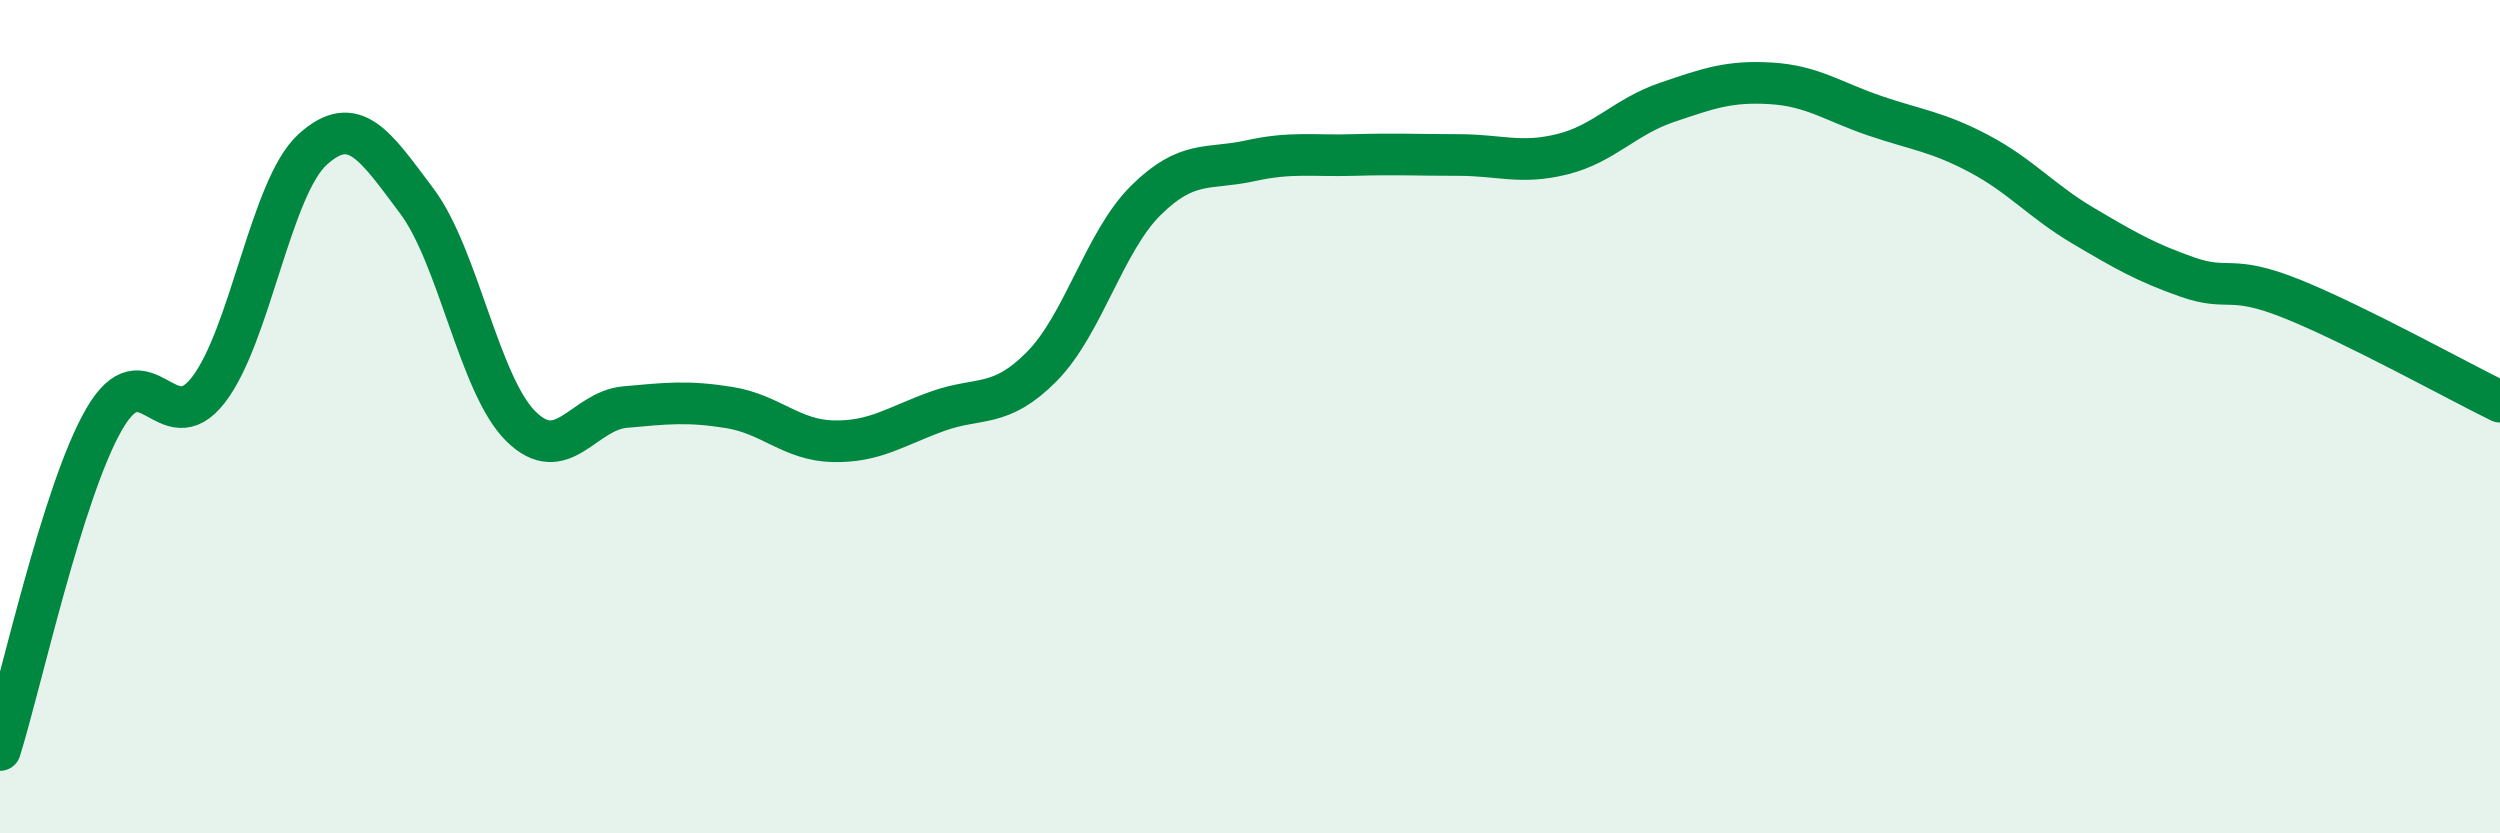 
    <svg width="60" height="20" viewBox="0 0 60 20" xmlns="http://www.w3.org/2000/svg">
      <path
        d="M 0,18 C 0.5,16.41 1.5,11.79 2.5,10.06 C 3.5,8.33 4,10.65 5,9.36 C 6,8.07 6.5,4.5 7.5,3.59 C 8.5,2.68 9,3.49 10,4.82 C 11,6.15 11.5,9.24 12.5,10.23 C 13.5,11.22 14,9.86 15,9.77 C 16,9.68 16.5,9.62 17.5,9.78 C 18.5,9.94 19,10.57 20,10.59 C 21,10.61 21.5,10.23 22.5,9.87 C 23.5,9.51 24,9.81 25,8.8 C 26,7.79 26.5,5.8 27.5,4.81 C 28.5,3.82 29,4.08 30,3.86 C 31,3.64 31.5,3.75 32.5,3.72 C 33.5,3.69 34,3.72 35,3.72 C 36,3.72 36.5,3.95 37.5,3.7 C 38.5,3.45 39,2.8 40,2.46 C 41,2.12 41.5,1.94 42.5,2 C 43.5,2.06 44,2.44 45,2.78 C 46,3.12 46.5,3.16 47.5,3.69 C 48.5,4.22 49,4.83 50,5.42 C 51,6.01 51.5,6.3 52.5,6.65 C 53.5,7 53.5,6.57 55,7.17 C 56.5,7.77 59,9.15 60,9.64L60 20L0 20Z"
        fill="#008740"
        opacity="0.1"
        stroke-linecap="round"
        stroke-linejoin="round"
      />
      <path
        d="M 0,18 C 0.5,16.41 1.5,11.79 2.5,10.06 C 3.5,8.33 4,10.65 5,9.36 C 6,8.07 6.5,4.5 7.5,3.59 C 8.5,2.68 9,3.49 10,4.82 C 11,6.15 11.5,9.24 12.5,10.23 C 13.5,11.22 14,9.86 15,9.77 C 16,9.68 16.5,9.62 17.5,9.78 C 18.5,9.94 19,10.57 20,10.59 C 21,10.61 21.5,10.23 22.5,9.87 C 23.5,9.51 24,9.81 25,8.8 C 26,7.79 26.5,5.8 27.5,4.81 C 28.5,3.82 29,4.08 30,3.86 C 31,3.64 31.5,3.75 32.5,3.72 C 33.5,3.69 34,3.72 35,3.72 C 36,3.72 36.5,3.95 37.5,3.7 C 38.5,3.45 39,2.8 40,2.46 C 41,2.12 41.5,1.94 42.5,2 C 43.5,2.06 44,2.44 45,2.78 C 46,3.12 46.5,3.16 47.5,3.69 C 48.5,4.22 49,4.83 50,5.42 C 51,6.01 51.5,6.3 52.5,6.65 C 53.5,7 53.5,6.57 55,7.17 C 56.5,7.77 59,9.15 60,9.64"
        stroke="#008740"
        stroke-width="1"
        fill="none"
        stroke-linecap="round"
        stroke-linejoin="round"
      />
    </svg>
  